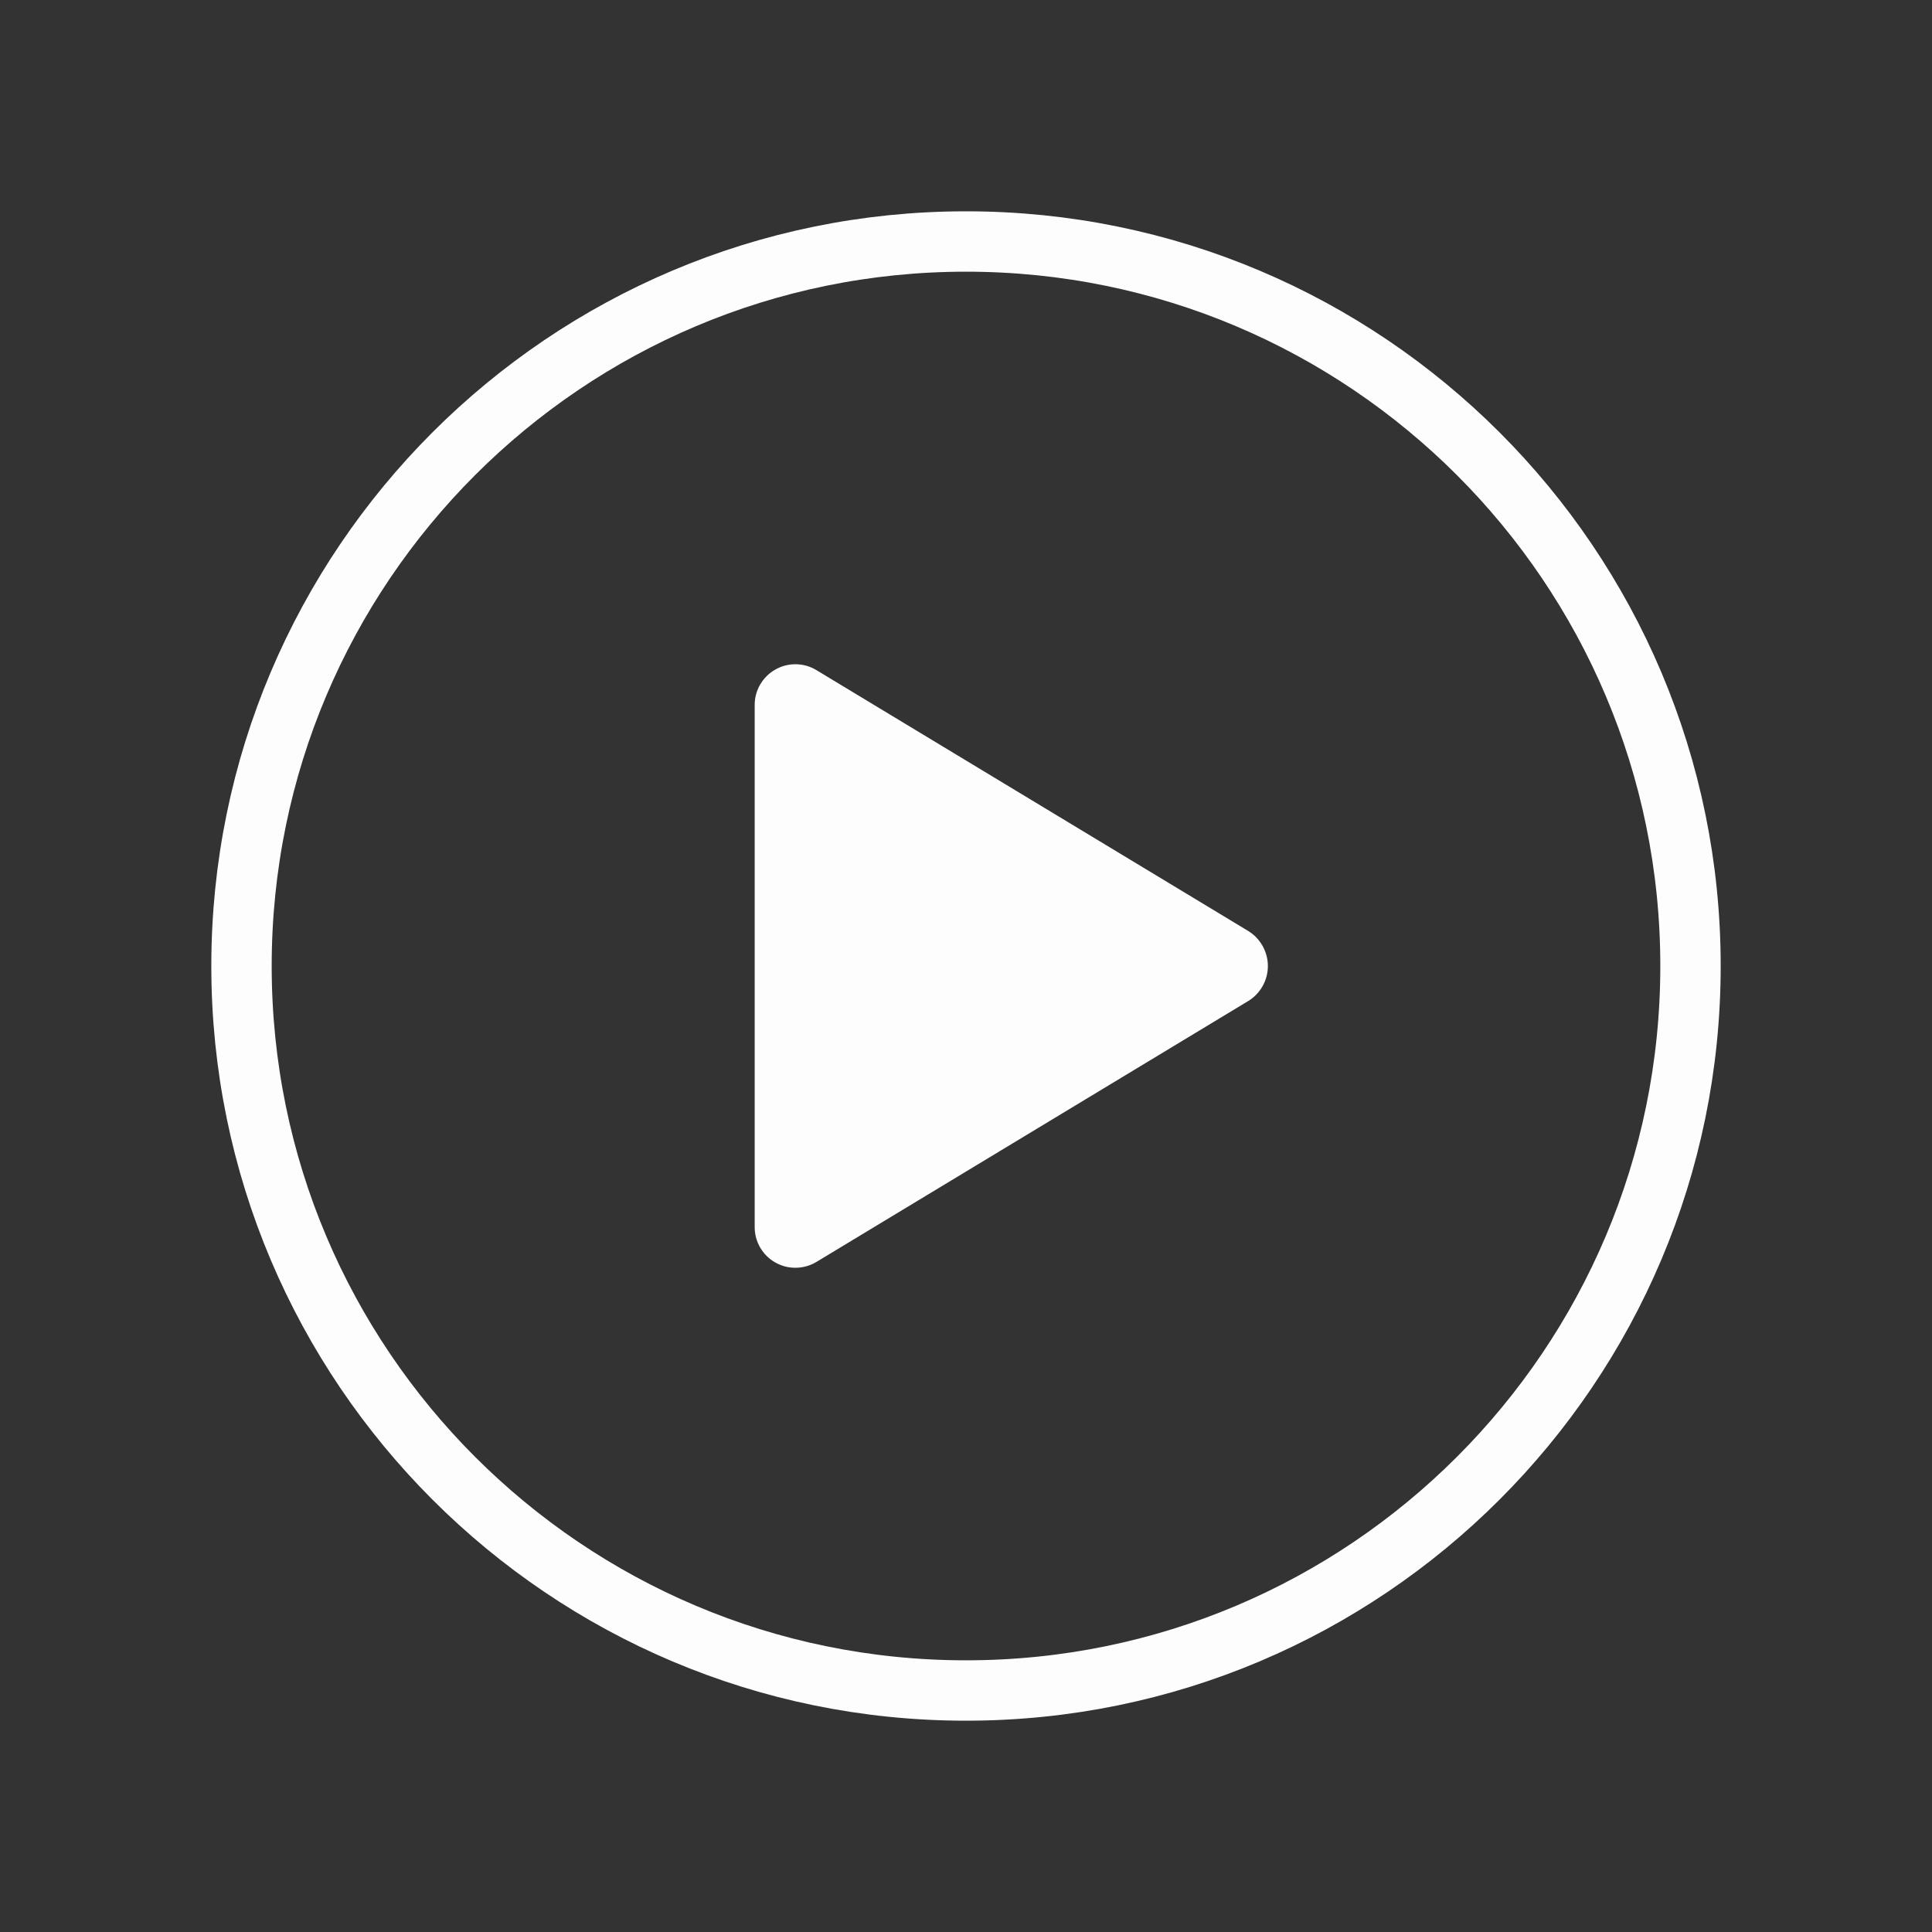 <svg width="32" height="32" viewBox="0 0 32 32" fill="none" xmlns="http://www.w3.org/2000/svg">
<rect x="0" y="0" width="32" height="32" fill="#333333" stroke="none"/>
<path d="M28 16C28 9.375 22.625 4 16 4C9.375 4 4 9.375 4 16C4 22.625 9.375 28 16 28C22.625 28 28 22.625 28 16Z" stroke="#FDFDFD" stroke-miterlimit="10"/>
<path d="M13.52 20.903L20.673 16.581C20.773 16.521 20.855 16.435 20.912 16.334C20.97 16.232 21 16.117 21 16C21 15.883 20.97 15.769 20.912 15.667C20.855 15.565 20.773 15.48 20.673 15.419L13.52 11.098C13.418 11.036 13.3 11.003 13.181 11.002C13.061 11.001 12.944 11.031 12.84 11.091C12.736 11.15 12.65 11.236 12.59 11.339C12.53 11.443 12.499 11.56 12.5 11.68V20.321C12.499 20.44 12.53 20.558 12.59 20.662C12.65 20.765 12.736 20.851 12.84 20.91C12.944 20.969 13.061 21 13.181 20.998C13.3 20.997 13.418 20.964 13.52 20.903Z" fill="#FDFDFD"/>
</svg>
